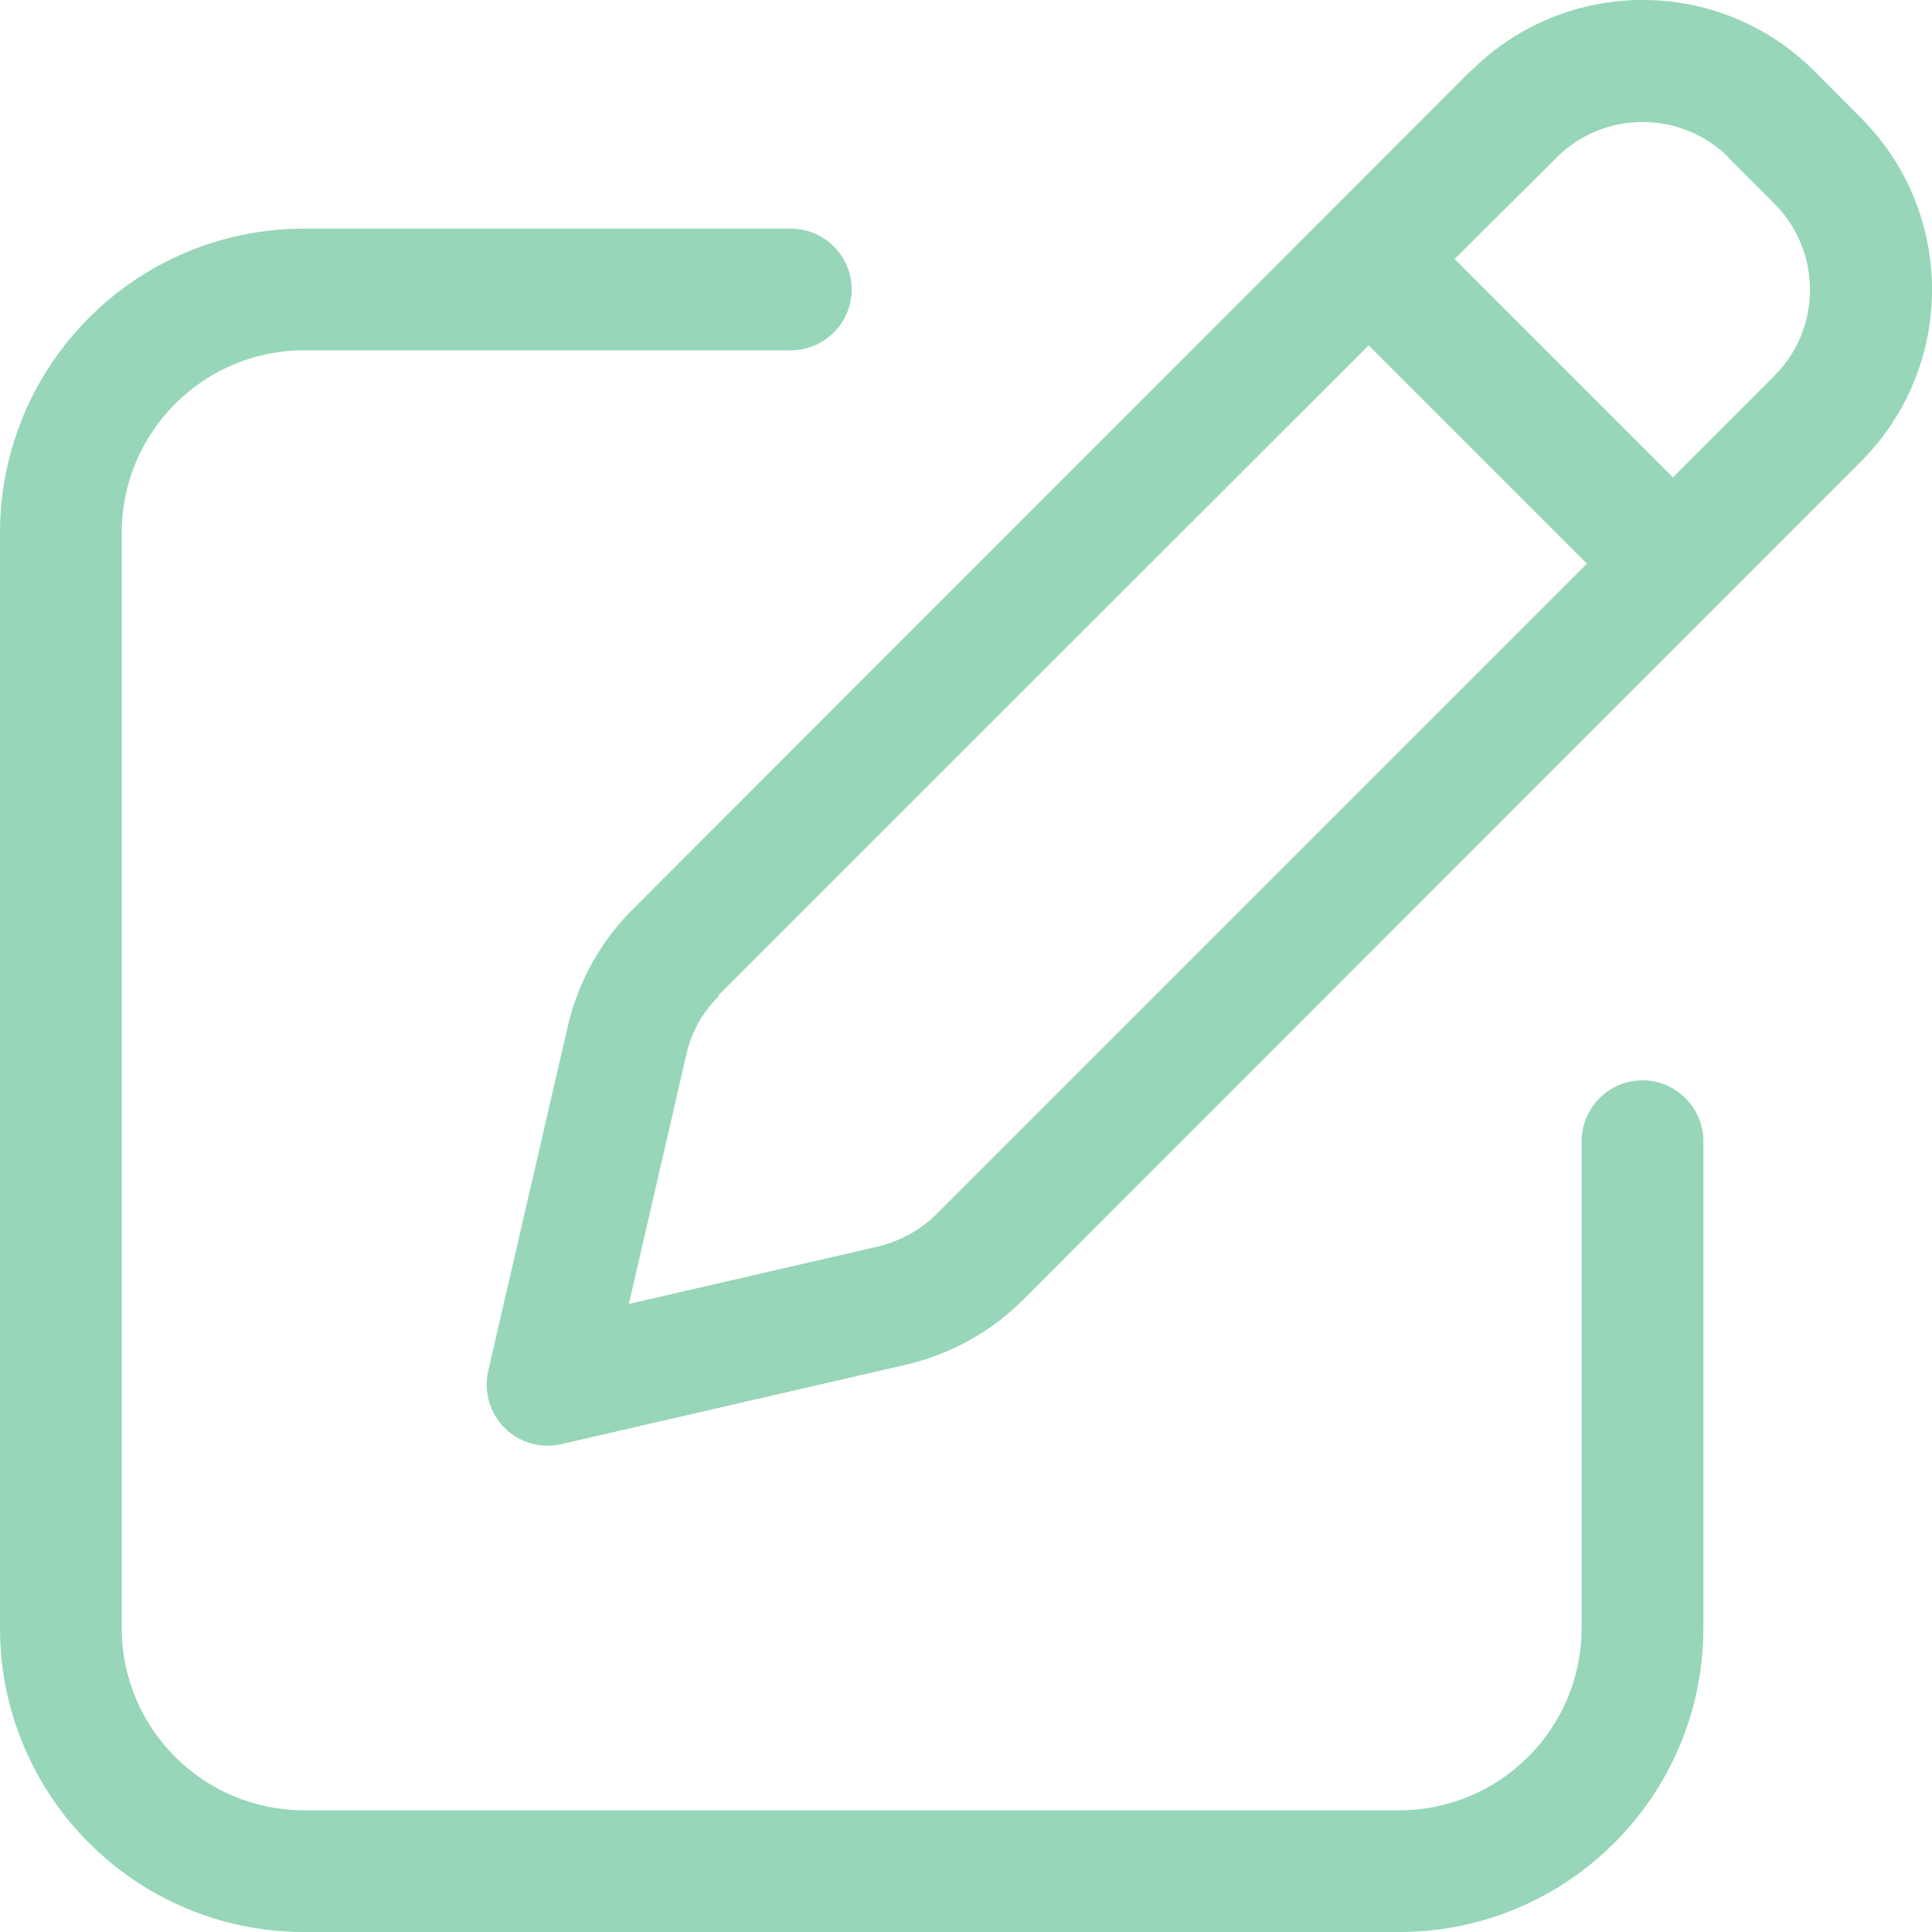<svg width="12" height="12" viewBox="0 0 12 12" fill="none" xmlns="http://www.w3.org/2000/svg">
<path d="M10.735 0.979L11.021 1.265C11.316 1.56 11.316 2.039 11.021 2.334L10.391 2.965L9.035 1.609L9.668 0.979C9.963 0.684 10.443 0.684 10.738 0.979H10.735ZM4.463 6.181L8.501 2.145L9.857 3.501L5.819 7.539C5.72 7.638 5.592 7.709 5.455 7.742L3.906 8.099L4.263 6.55C4.293 6.413 4.364 6.285 4.466 6.186L4.463 6.181ZM9.132 0.443L3.93 5.648C3.729 5.848 3.589 6.101 3.526 6.377L3.032 8.517C3.004 8.644 3.042 8.777 3.134 8.869C3.226 8.961 3.358 8.999 3.486 8.97L5.625 8.477C5.901 8.413 6.154 8.274 6.355 8.073L11.557 2.868C12.148 2.278 12.148 1.321 11.557 0.731L11.271 0.443C10.681 -0.148 9.725 -0.148 9.134 0.443H9.132ZM1.889 1.42C0.845 1.42 0 2.266 0 3.31V10.111C0 11.155 0.845 12 1.889 12H8.69C9.734 12 10.58 11.155 10.58 10.111V7.088C10.58 6.88 10.409 6.71 10.202 6.71C9.994 6.71 9.824 6.88 9.824 7.088V10.111C9.824 10.737 9.316 11.244 8.69 11.244H1.889C1.263 11.244 0.756 10.737 0.756 10.111V3.31C0.756 2.684 1.263 2.176 1.889 2.176H4.912C5.12 2.176 5.29 2.006 5.29 1.798C5.29 1.59 5.12 1.42 4.912 1.42H1.889Z" fill="#97D6B9"/>
</svg>
